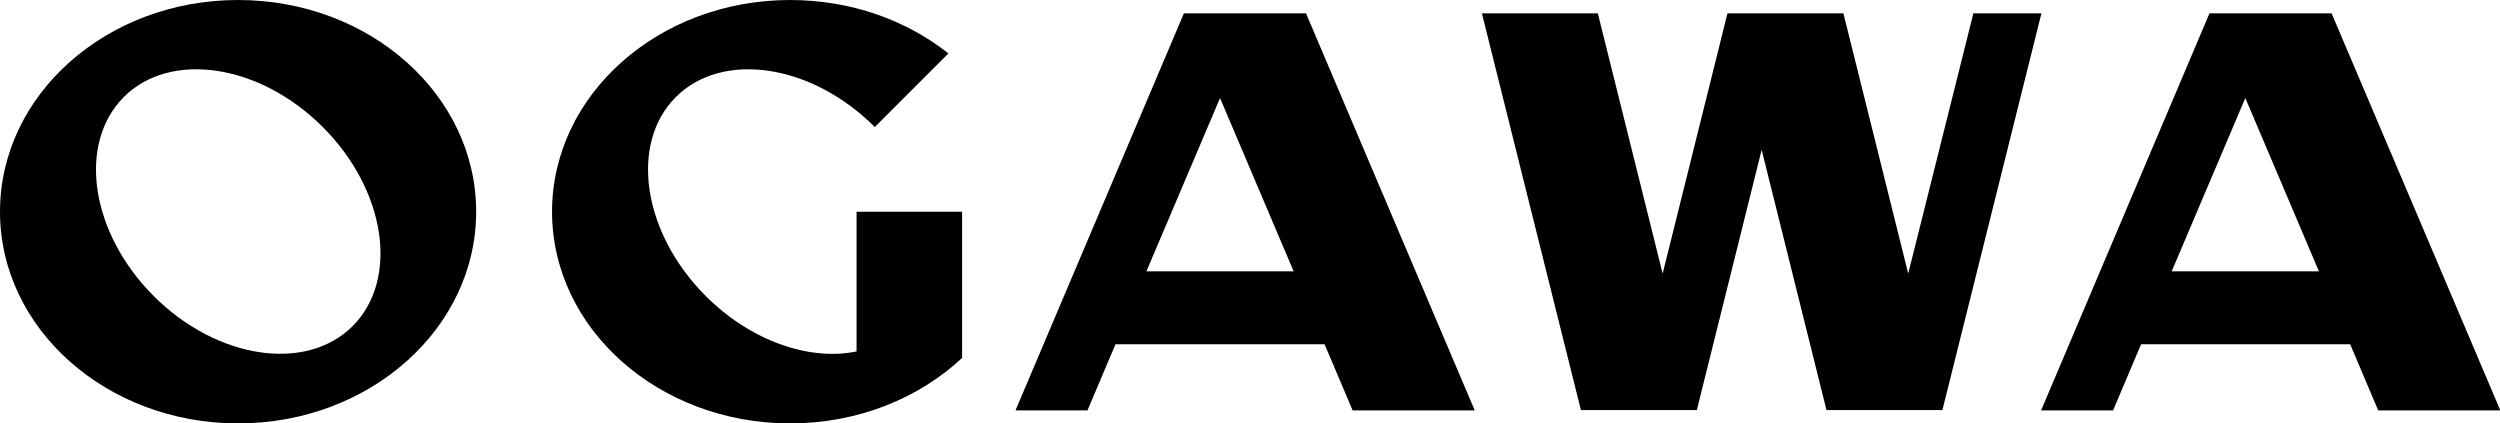 <?xml version="1.0" encoding="UTF-8"?>
<svg id="_レイヤー_2" data-name="レイヤー 2" xmlns="http://www.w3.org/2000/svg" viewBox="0 0 76.76 13">
  <g id="_レイヤー_1-2" data-name="レイヤー 1">
    <g>
      <path d="M36.35.41l-5.17,12.19h2.21l.86-2.03h6.42l.86,2.03h3.75L40.1.41h-3.75ZM35.2,8.33l2.26-5.32,2.26,5.32h-4.52Z"/>
      <path d="M67.84.41l-5.17,12.19h2.21l.86-2.03h6.42l.86,2.03h3.75L71.59.41h-3.75ZM66.68,8.33l2.26-5.32,2.26,5.32h-4.52Z"/>
      <polygon points="60.59 .41 58.59 8.4 56.6 .41 53.04 .41 51.05 8.4 49.06 .41 45.5 .41 48.54 12.59 52.1 12.59 54.09 4.6 56.08 12.59 59.64 12.59 62.68 .41 60.59 .41"/>
      <path d="M7.31,0C3.27,0,0,2.91,0,6.5s3.27,6.5,7.31,6.5,7.31-2.91,7.31-6.5S11.35,0,7.31,0M10.83,10.01c-1.43,1.43-4.17,1.02-6.11-.92-1.94-1.94-2.35-4.67-.92-6.11,1.43-1.43,4.17-1.02,6.11.92,1.94,1.94,2.35,4.67.92,6.11"/>
      <path d="M26.3,6.5v4.29c-1.43.3-3.24-.31-4.63-1.7-1.94-1.94-2.35-4.68-.92-6.11,1.43-1.43,4.17-1.02,6.11.92l2.26-2.26c-1.29-1.02-2.99-1.64-4.86-1.64-4.04,0-7.31,2.91-7.31,6.5s3.27,6.5,7.31,6.5c2.08,0,3.95-.77,5.28-2.01v-4.49h-3.25Z"/>
    </g>
  </g>
</svg>